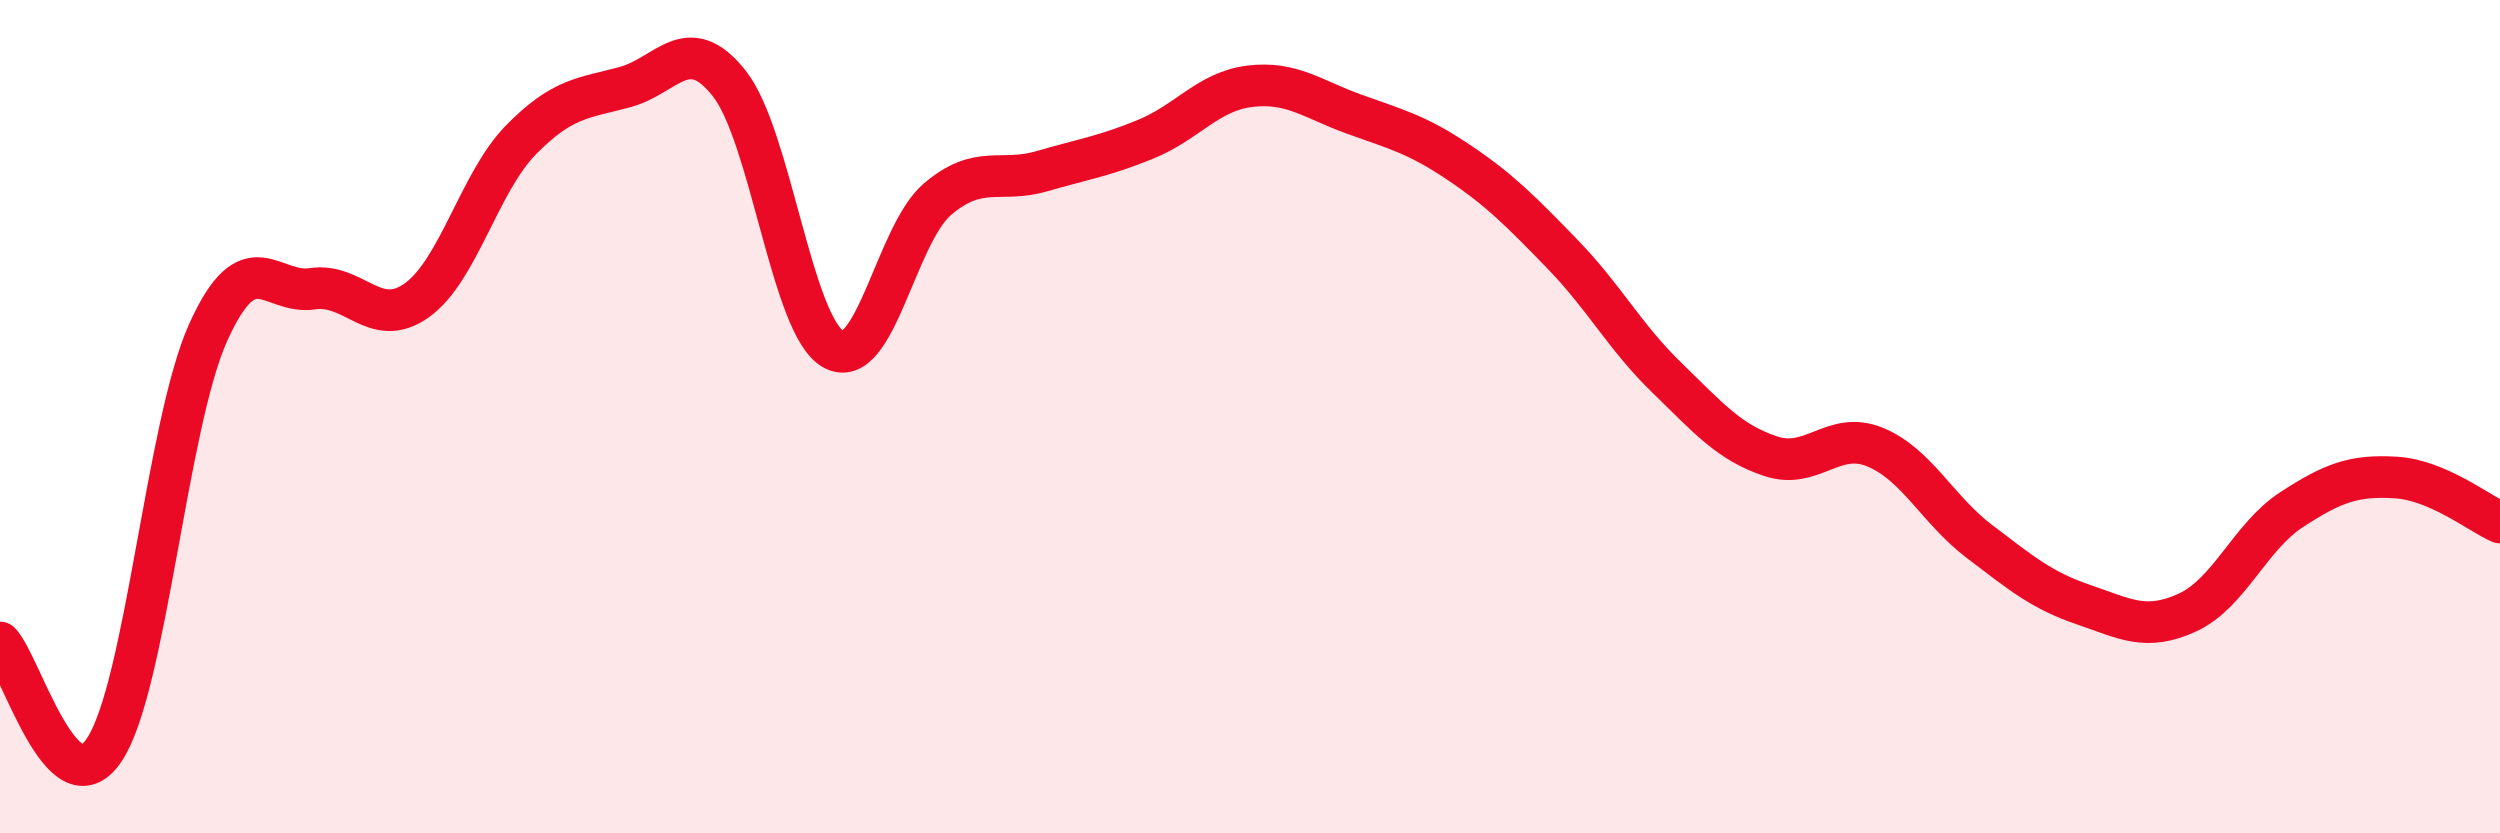 
    <svg width="60" height="20" viewBox="0 0 60 20" xmlns="http://www.w3.org/2000/svg">
      <path
        d="M 0,15.42 C 0.5,15.94 1.5,19.49 2.5,18 C 3.5,16.51 4,10.18 5,7.97 C 6,5.76 6.5,7.08 7.5,6.93 C 8.5,6.78 9,7.92 10,7.21 C 11,6.5 11.5,4.38 12.5,3.36 C 13.5,2.34 14,2.36 15,2.09 C 16,1.82 16.5,0.74 17.5,2 C 18.5,3.26 19,7.82 20,8.38 C 21,8.94 21.5,5.63 22.5,4.78 C 23.5,3.93 24,4.4 25,4.11 C 26,3.82 26.5,3.75 27.5,3.34 C 28.5,2.93 29,2.19 30,2.07 C 31,1.95 31.5,2.38 32.5,2.74 C 33.5,3.1 34,3.22 35,3.89 C 36,4.56 36.5,5.07 37.5,6.1 C 38.5,7.13 39,8.09 40,9.06 C 41,10.03 41.5,10.62 42.5,10.95 C 43.5,11.28 44,10.32 45,10.73 C 46,11.14 46.5,12.23 47.5,12.99 C 48.5,13.75 49,14.17 50,14.51 C 51,14.85 51.5,15.16 52.5,14.7 C 53.5,14.24 54,12.88 55,12.23 C 56,11.58 56.5,11.4 57.5,11.46 C 58.5,11.52 59.5,12.32 60,12.54L60 20L0 20Z"
        fill="#EB0A25"
        opacity="0.1"
        stroke-linecap="round"
        stroke-linejoin="round"
      />
      <path
        d="M 0,15.42 C 0.5,15.94 1.5,19.49 2.5,18 C 3.5,16.51 4,10.18 5,7.97 C 6,5.76 6.5,7.08 7.5,6.93 C 8.5,6.78 9,7.92 10,7.21 C 11,6.5 11.5,4.38 12.5,3.36 C 13.5,2.34 14,2.36 15,2.09 C 16,1.82 16.5,0.74 17.5,2 C 18.5,3.26 19,7.82 20,8.38 C 21,8.94 21.5,5.63 22.5,4.78 C 23.5,3.93 24,4.4 25,4.11 C 26,3.82 26.5,3.75 27.5,3.34 C 28.5,2.93 29,2.19 30,2.07 C 31,1.95 31.5,2.38 32.5,2.74 C 33.5,3.1 34,3.22 35,3.89 C 36,4.56 36.5,5.07 37.5,6.1 C 38.5,7.13 39,8.09 40,9.06 C 41,10.03 41.5,10.62 42.5,10.95 C 43.5,11.28 44,10.32 45,10.73 C 46,11.14 46.5,12.23 47.5,12.99 C 48.5,13.75 49,14.17 50,14.51 C 51,14.85 51.5,15.16 52.5,14.7 C 53.5,14.24 54,12.88 55,12.23 C 56,11.58 56.5,11.4 57.5,11.46 C 58.5,11.52 59.5,12.32 60,12.54"
        stroke="#EB0A25"
        stroke-width="1"
        fill="none"
        stroke-linecap="round"
        stroke-linejoin="round"
      />
    </svg>
  